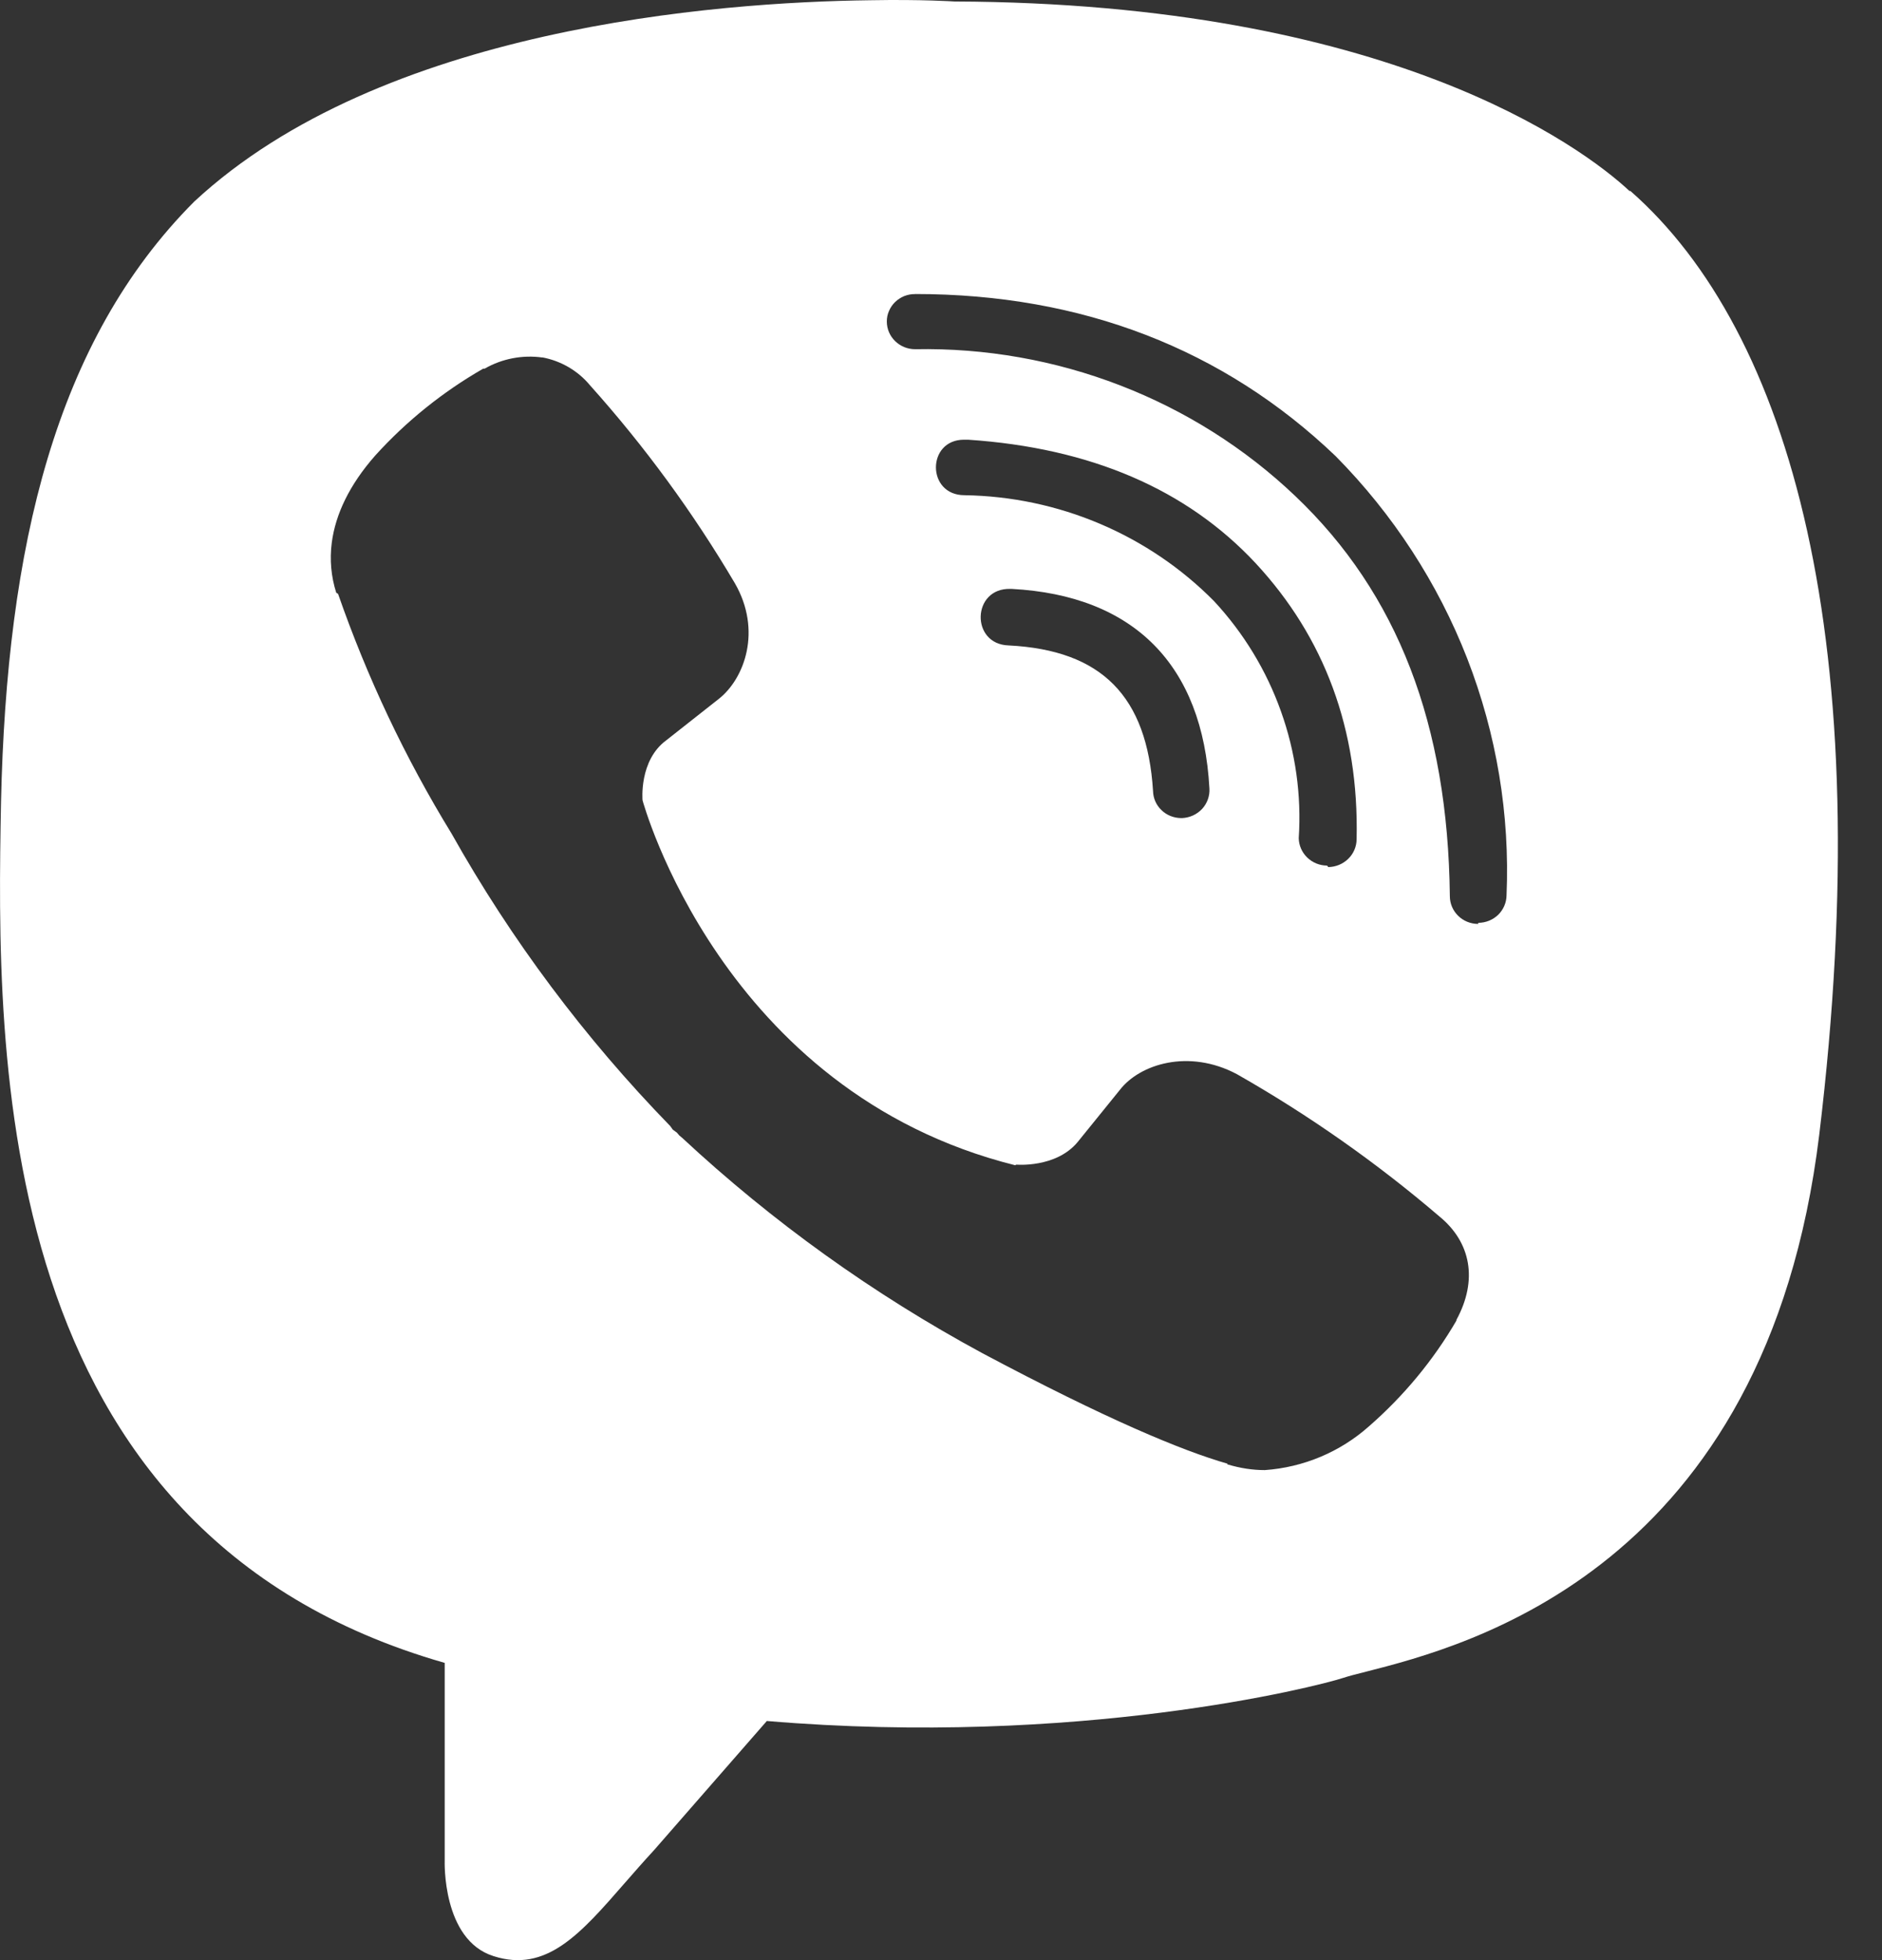 <svg width="24" height="25" viewBox="0 0 24 25" fill="none" xmlns="http://www.w3.org/2000/svg">
<rect x="0" y="0" width="24" height="25" fill="#333333" stroke="none"/>
<path fill-rule="evenodd" clip-rule="evenodd" d="M2.477 2.571C4.86 0.357 9.12 0.027 11.102 0.003C11.761 -0.009 12.171 0.019 12.171 0.019C17.693 0.039 20.165 1.863 20.78 2.436H20.792C22.83 4.227 23.959 8.186 23.2 14.47C22.525 20.018 18.699 20.995 17.421 21.321C17.297 21.352 17.197 21.378 17.127 21.401C16.777 21.515 13.742 22.284 9.779 21.95L8.34 23.598C8.208 23.741 8.085 23.882 7.967 24.017C7.4 24.668 6.967 25.165 6.294 24.949C5.635 24.742 5.671 23.732 5.671 23.732V21.209C-0.12 19.553 -0.048 13.469 0.013 10.229C0.085 6.978 0.704 4.349 2.477 2.571ZM11.67 3.751C11.623 3.75 11.576 3.759 11.532 3.776C11.489 3.794 11.449 3.819 11.415 3.852C11.382 3.884 11.355 3.923 11.337 3.966C11.318 4.008 11.309 4.054 11.309 4.1C11.309 4.298 11.473 4.454 11.67 4.454C12.564 4.437 13.453 4.594 14.284 4.915C15.116 5.236 15.875 5.715 16.516 6.325C17.826 7.57 18.465 9.243 18.489 11.43C18.489 11.623 18.648 11.784 18.851 11.784V11.77C18.946 11.77 19.037 11.733 19.105 11.668C19.172 11.602 19.211 11.513 19.212 11.42C19.256 10.391 19.085 9.363 18.711 8.4C18.336 7.437 17.765 6.559 17.033 5.818C15.606 4.453 13.797 3.75 11.67 3.75V3.751ZM6.918 4.56C6.663 4.524 6.403 4.574 6.18 4.702H6.162C5.646 4.998 5.182 5.372 4.786 5.809C4.457 6.182 4.278 6.559 4.231 6.921C4.203 7.137 4.222 7.354 4.288 7.56L4.311 7.574C4.682 8.64 5.166 9.665 5.758 10.631C6.519 11.987 7.457 13.241 8.547 14.362L8.58 14.408L8.631 14.445L8.663 14.482L8.701 14.514C9.851 15.584 11.136 16.506 12.524 17.257C14.111 18.102 15.074 18.502 15.652 18.668V18.677C15.821 18.727 15.975 18.75 16.13 18.75C16.623 18.715 17.089 18.519 17.455 18.194C17.9 17.806 18.278 17.35 18.573 16.843V16.834C18.85 16.324 18.756 15.842 18.356 15.515C17.557 14.831 16.692 14.223 15.773 13.7C15.159 13.374 14.534 13.572 14.28 13.902L13.74 14.569C13.463 14.899 12.96 14.854 12.96 14.854L12.946 14.862C9.194 13.924 8.194 10.207 8.194 10.207C8.194 10.207 8.147 9.701 8.494 9.444L9.17 8.911C9.494 8.653 9.719 8.043 9.372 7.44C8.841 6.54 8.222 5.693 7.522 4.912C7.369 4.728 7.154 4.603 6.916 4.558L6.918 4.56ZM12.299 6.316C11.815 6.316 11.815 5.608 12.294 5.608H12.345C13.91 5.713 15.135 6.242 16.013 7.184C16.887 8.126 17.332 9.303 17.3 10.705C17.299 10.798 17.261 10.888 17.193 10.954C17.125 11.02 17.034 11.058 16.938 11.059L16.924 11.04C16.829 11.04 16.738 11.003 16.67 10.937C16.603 10.872 16.564 10.784 16.562 10.691C16.598 10.142 16.521 9.591 16.335 9.072C16.15 8.552 15.86 8.074 15.482 7.667C15.068 7.248 14.574 6.913 14.028 6.681C13.482 6.449 12.894 6.325 12.299 6.316ZM12.886 7.511C12.393 7.496 12.374 8.218 12.863 8.232C14.051 8.292 14.628 8.88 14.704 10.089C14.706 10.181 14.744 10.268 14.811 10.332C14.877 10.397 14.967 10.433 15.061 10.434H15.075C15.124 10.432 15.171 10.42 15.215 10.4C15.258 10.38 15.297 10.352 15.33 10.317C15.362 10.282 15.387 10.241 15.403 10.196C15.419 10.151 15.426 10.104 15.423 10.057C15.338 8.481 14.46 7.594 12.901 7.511H12.886V7.511Z" fill="white"/>
</svg>
